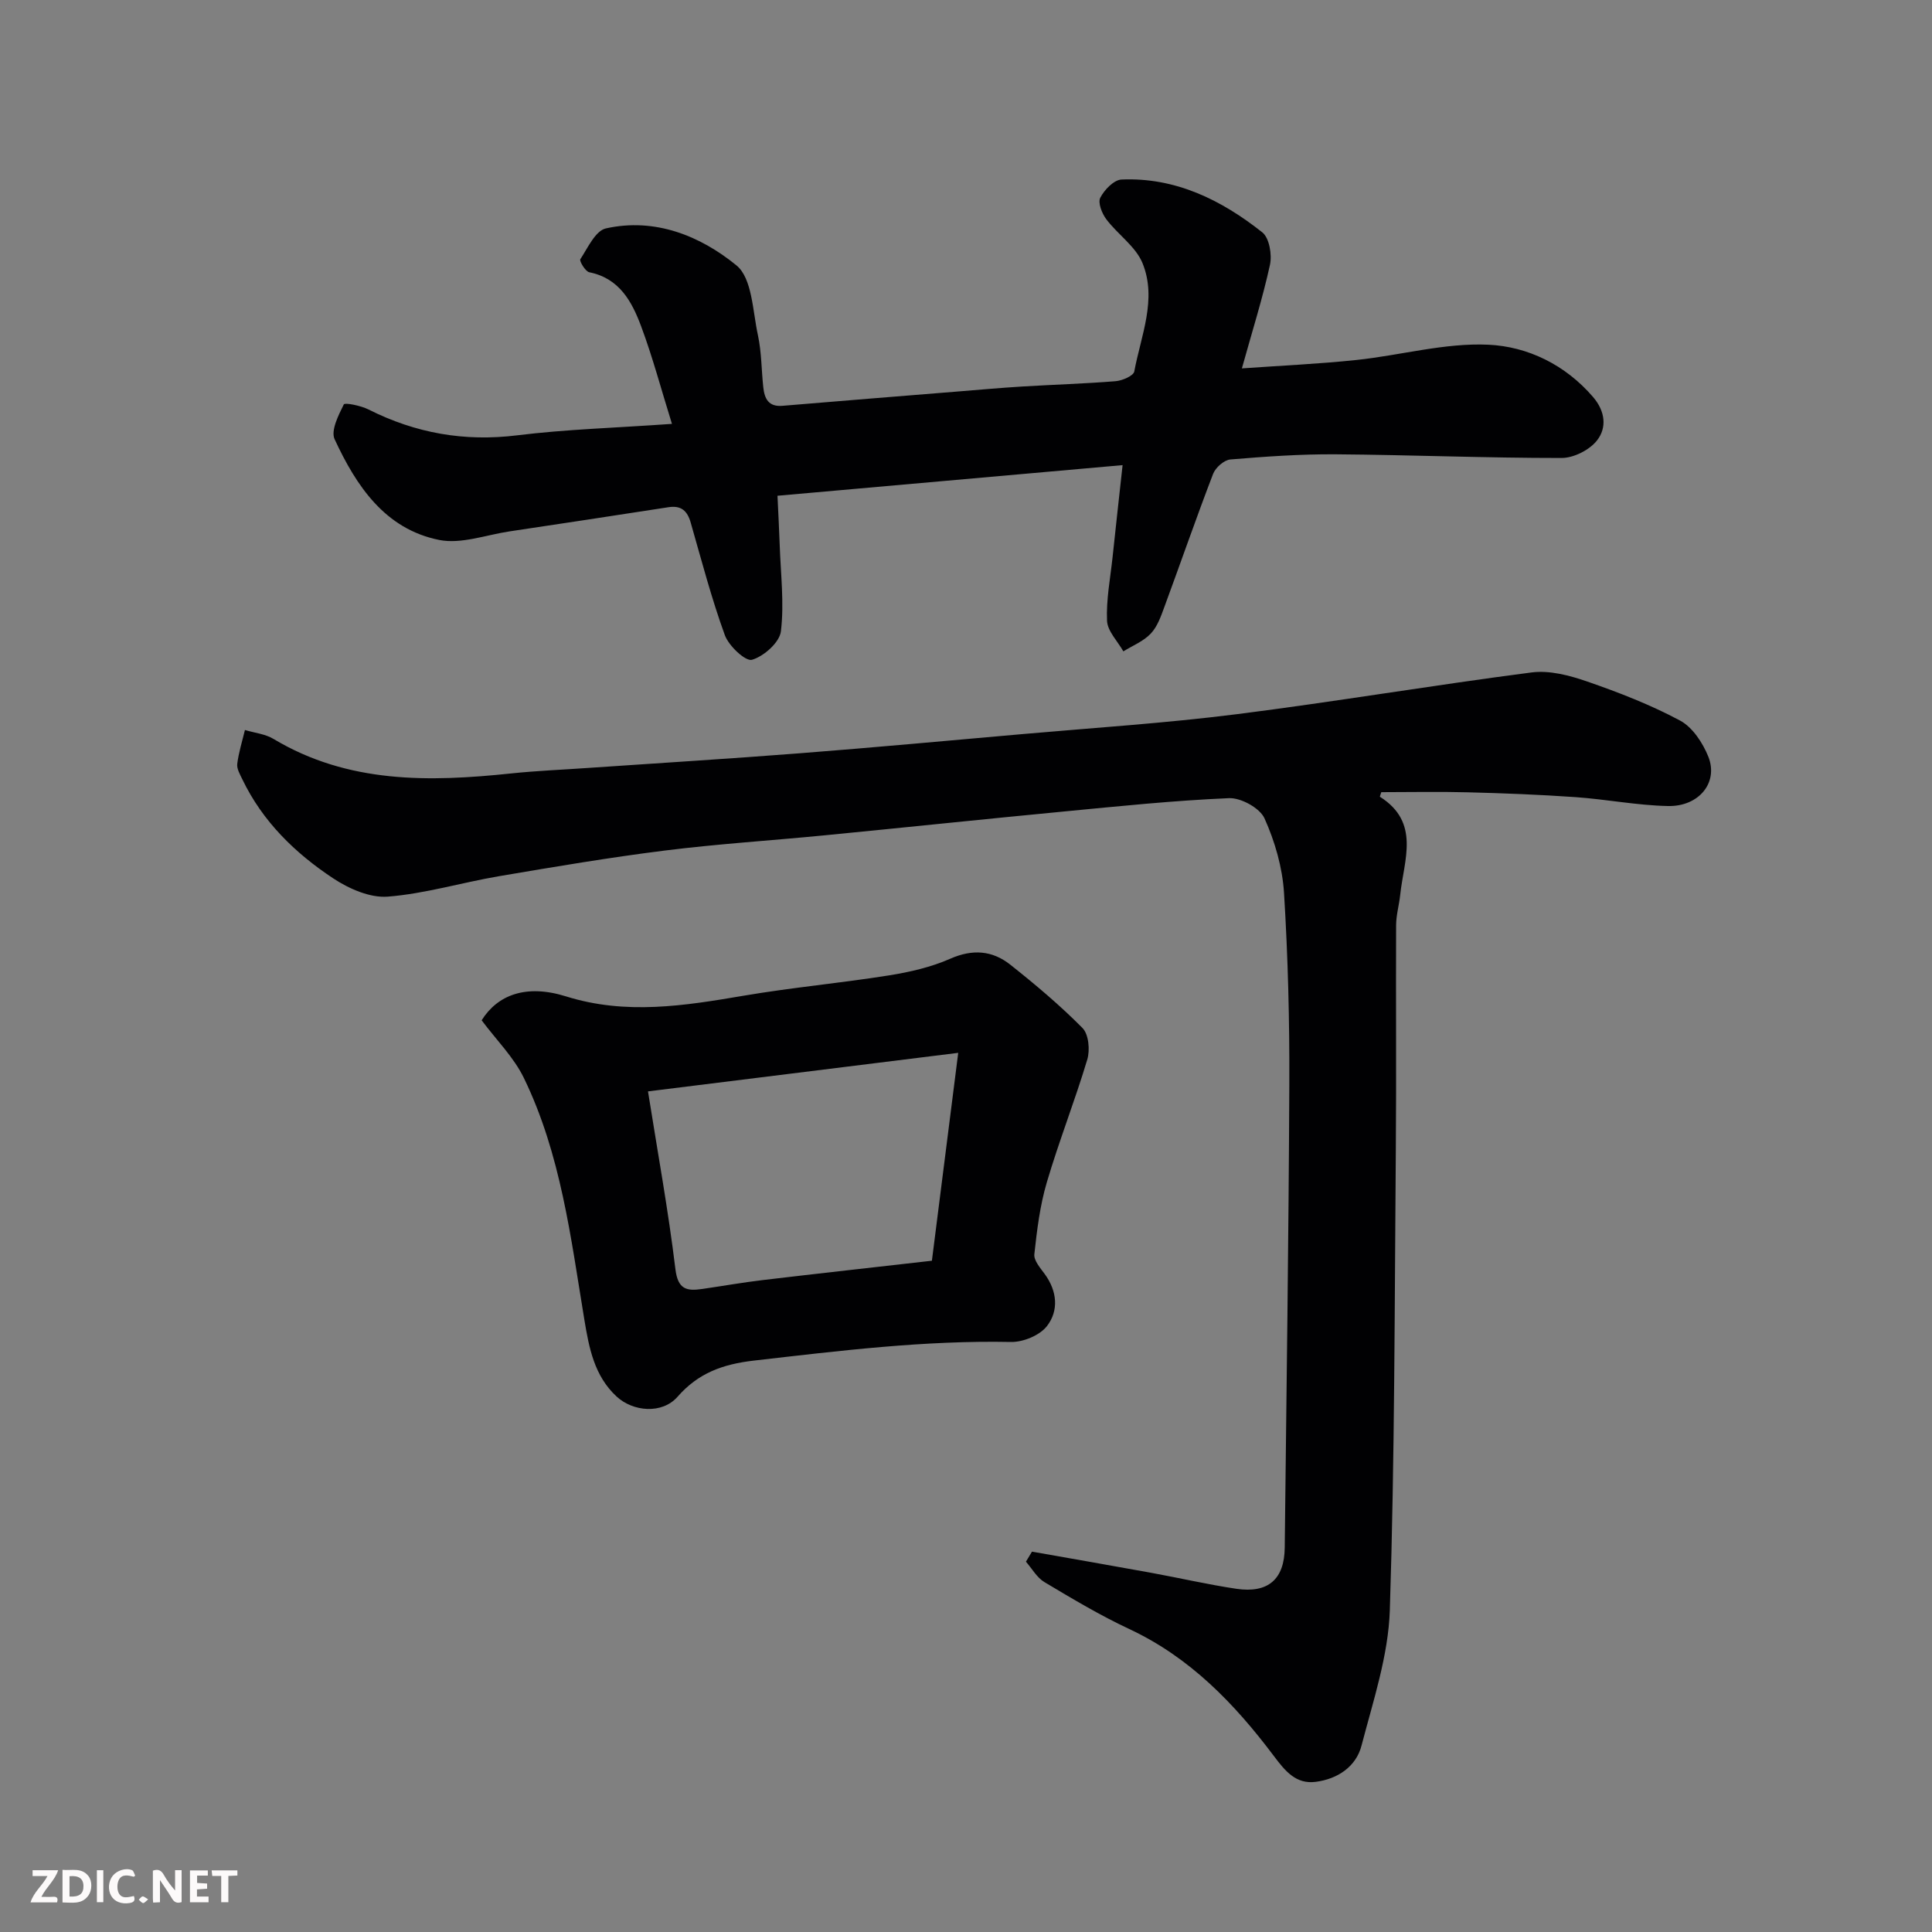 <svg enable-background="new 0 0 400 400" viewBox="0 0 400 400" xmlns="http://www.w3.org/2000/svg"><rect x="0" y="0" width="400" height="400" fill="#808080" stroke="none"/><path d="m213.66 321.25c8.17 1.45 16.35 2.86 24.51 4.35 5.94 1.08 11.83 2.45 17.79 3.34 6.61.98 9.96-1.98 10.03-8.52.36-31.93.81-63.86.95-95.8.06-13.27-.28-26.56-1.1-39.79-.33-5.23-1.88-10.61-4.04-15.4-.97-2.14-4.87-4.28-7.34-4.18-11.48.49-22.94 1.68-34.38 2.78-16.51 1.58-33 3.32-49.51 4.93-10.96 1.07-21.96 1.76-32.88 3.13-11.51 1.44-22.96 3.38-34.39 5.32-7.7 1.31-15.29 3.62-23.02 4.23-3.69.29-8.07-1.65-11.33-3.81-7.87-5.21-14.6-11.77-18.78-20.49-.49-1.02-1.18-2.19-1.05-3.2.3-2.36 1.03-4.67 1.59-7 1.99.6 4.2.81 5.92 1.85 15.44 9.25 32.2 8.93 49.22 7.14 5.25-.55 10.53-.76 15.79-1.13 14.64-1.01 29.28-1.9 43.9-3.04 15.41-1.2 30.81-2.62 46.21-3.98 14.74-1.3 29.52-2.25 44.19-4.1 20.43-2.58 40.75-6.02 61.17-8.66 3.71-.48 7.86.62 11.5 1.88 6.56 2.27 13.11 4.81 19.22 8.08 2.59 1.38 4.71 4.62 5.86 7.48 2.13 5.32-1.91 10.36-8.36 10.22-6.37-.13-12.72-1.39-19.1-1.84-7.42-.52-14.86-.81-22.29-1-5.99-.16-11.99-.03-17.96-.03-.12.42-.34.92-.27.96 8.41 5.32 4.95 13.08 4.19 20.27-.22 2.11-.84 4.2-.85 6.3-.07 15.5.07 31-.06 46.5-.26 31.77-.22 63.55-1.24 95.29-.3 9.42-3.45 18.81-5.86 28.07-1.14 4.4-4.97 6.92-9.47 7.51-4.09.54-6.33-2.22-8.66-5.32-8.13-10.82-17.36-20.43-29.96-26.32-6.05-2.83-11.81-6.28-17.56-9.71-1.56-.93-2.57-2.79-3.83-4.23.42-.69.83-1.38 1.25-2.08z" fill="#010103"/><path d="m257.12 76.27c8.06-.57 15.91-.92 23.71-1.74 9.14-.96 18.3-3.58 27.34-3.16 8.12.38 15.9 4.13 21.66 10.83 2.57 3 2.84 6.36.85 8.94-1.53 2-4.85 3.68-7.37 3.68-15.6.01-31.19-.64-46.79-.76-7.26-.05-14.54.46-21.79 1.07-1.3.11-3.07 1.68-3.57 2.98-3.5 9.11-6.69 18.34-10.07 27.5-.72 1.95-1.45 4.11-2.83 5.56-1.5 1.6-3.75 2.49-5.68 3.69-1.19-2.11-3.28-4.18-3.38-6.33-.19-4.38.68-8.81 1.15-13.21.62-5.86 1.27-11.72 2.07-19.02-24.09 2.14-47.42 4.21-71.45 6.34.17 3.76.35 6.98.46 10.21.2 5.96.95 11.99.25 17.85-.27 2.3-3.53 5.19-5.99 5.9-1.33.39-4.81-2.87-5.62-5.1-2.77-7.62-4.83-15.5-7.07-23.31-.69-2.42-1.96-3.58-4.58-3.18-10.98 1.7-21.96 3.37-32.94 5.01-4.86.73-10.01 2.68-14.56 1.77-11.23-2.26-17.17-11.21-21.64-20.85-.83-1.79.79-4.97 1.9-7.21.21-.42 3.54.25 5.12 1.05 9.74 4.91 19.85 6.7 30.77 5.35 10.1-1.25 20.33-1.54 32.05-2.37-2.23-7.15-3.99-13.81-6.39-20.23-1.9-5.08-4.48-9.91-10.72-11.16-.81-.16-2.1-2.33-1.86-2.7 1.54-2.35 3.13-5.9 5.29-6.38 10.17-2.27 19.55 1.54 27.04 7.66 3.26 2.67 3.35 9.45 4.44 14.46.76 3.51.72 7.18 1.11 10.77.25 2.32 1.05 4.08 3.96 3.84 11.96-1.01 23.94-1.96 35.9-2.93 4.6-.37 9.19-.79 13.8-1.07 6.43-.39 12.87-.58 19.29-1.1 1.38-.11 3.69-1.11 3.86-2.01 1.38-7.42 4.75-14.94 1.71-22.42-1.41-3.46-5.12-5.94-7.49-9.08-.91-1.2-1.79-3.43-1.26-4.47.83-1.63 2.82-3.7 4.4-3.77 11.17-.48 20.66 4.22 29.14 10.93 1.46 1.15 2.05 4.64 1.59 6.74-1.52 6.96-3.69 13.78-5.81 21.43z" fill="#010103"/><path d="m99.72 211.24c3.24-5.17 9.09-7.57 17.46-4.95 12.43 3.89 24.5 1.95 36.79-.14 9.99-1.7 20.11-2.62 30.11-4.21 4.31-.69 8.7-1.7 12.67-3.45 4.61-2.03 8.69-1.71 12.4 1.22 5.2 4.12 10.31 8.42 14.97 13.13 1.28 1.29 1.58 4.56.99 6.52-2.56 8.55-5.86 16.88-8.38 25.44-1.42 4.8-2.04 9.88-2.58 14.88-.14 1.29 1.24 2.85 2.16 4.11 2.58 3.53 2.92 7.56.46 10.75-1.48 1.93-4.93 3.35-7.46 3.3-17.87-.36-35.49 1.82-53.18 3.85-6.66.76-11.63 2.67-15.85 7.49-3.2 3.65-9.22 3.11-12.64-.06-4.62-4.29-5.69-10.07-6.66-15.92-2.81-17.02-4.87-34.27-12.52-50.02-2.09-4.3-5.7-7.87-8.74-11.94zm98.67 6.74c-22.1 2.75-43.16 5.36-64.23 7.98 2.01 12.67 4.21 24.7 5.68 36.82.51 4.2 2.35 4.55 5.53 4.09 4.2-.61 8.38-1.35 12.59-1.85 11.53-1.37 23.07-2.64 34.98-4 1.78-14.08 3.52-27.78 5.45-43.04z" fill="#010103"/><g fill="#fcfafa"><path d="m37.59 393.81c-.92.31-1.52.05-2-.78-.7-1.2-1.52-2.34-2.47-3.78v4.59c-.55.03-.95.05-1.41.07-.03-.37-.06-.64-.06-.91 0-1.91 0-3.81 0-5.7 1.13-.41 1.77-.03 2.29.91.62 1.11 1.38 2.14 2.31 3.19v-4.2h1.35v6.61z"/><path d="m12.94 393.88v-6.75c1.9.19 3.93-.54 5.37 1.29.8 1.01.78 2.88.03 3.97-1.37 1.97-3.4 1.51-5.4 1.49m1.45-1.22c2.04.12 2.92-.58 2.89-2.21-.03-1.51-.98-2.19-2.89-2z"/><path d="m11.81 393.87h-5.49c.68-2.18 2.47-3.48 3.51-5.45h-3.08v-1.21h5.29c-.71 2.13-2.44 3.48-3.47 5.51.86 0 1.63.04 2.39-.01.79-.05 1.14.21.85 1.16"/><path d="m39.33 393.86v-6.61h3.7v1.07h-2.22v1.52c.68.04 1.34.09 2.07.13v1.07c-.72.05-1.38.09-2.1.14v1.48h2.4v1.19h-3.84z"/><path d="m27.71 388.56c-1.15-.3-2.46-.61-3.1.64-.37.73-.41 1.93-.06 2.67.63 1.35 1.99.93 3.17.68.35.94-.01 1.32-.93 1.46-1.62.25-3.05-.27-3.76-1.48-.73-1.24-.6-3.03.31-4.17.88-1.11 2.71-1.7 4-1.16.32.13.44.74.65 1.12-.1.08-.19.16-.28.24"/><path d="m49.15 387.24v1.07c-.59.02-1.17.05-1.87.08v5.44h-1.48v-5.44h-1.85c-.05-.4-.08-.73-.13-1.15z"/><path d="m20.06 387.21h1.33v6.62h-1.33z"/><path d="m30.68 393.25c-.49.38-.8.79-1.05.76-.32-.05-.6-.45-.9-.7.26-.24.51-.64.8-.67.29-.04.62.3 1.15.61"/></g></svg>